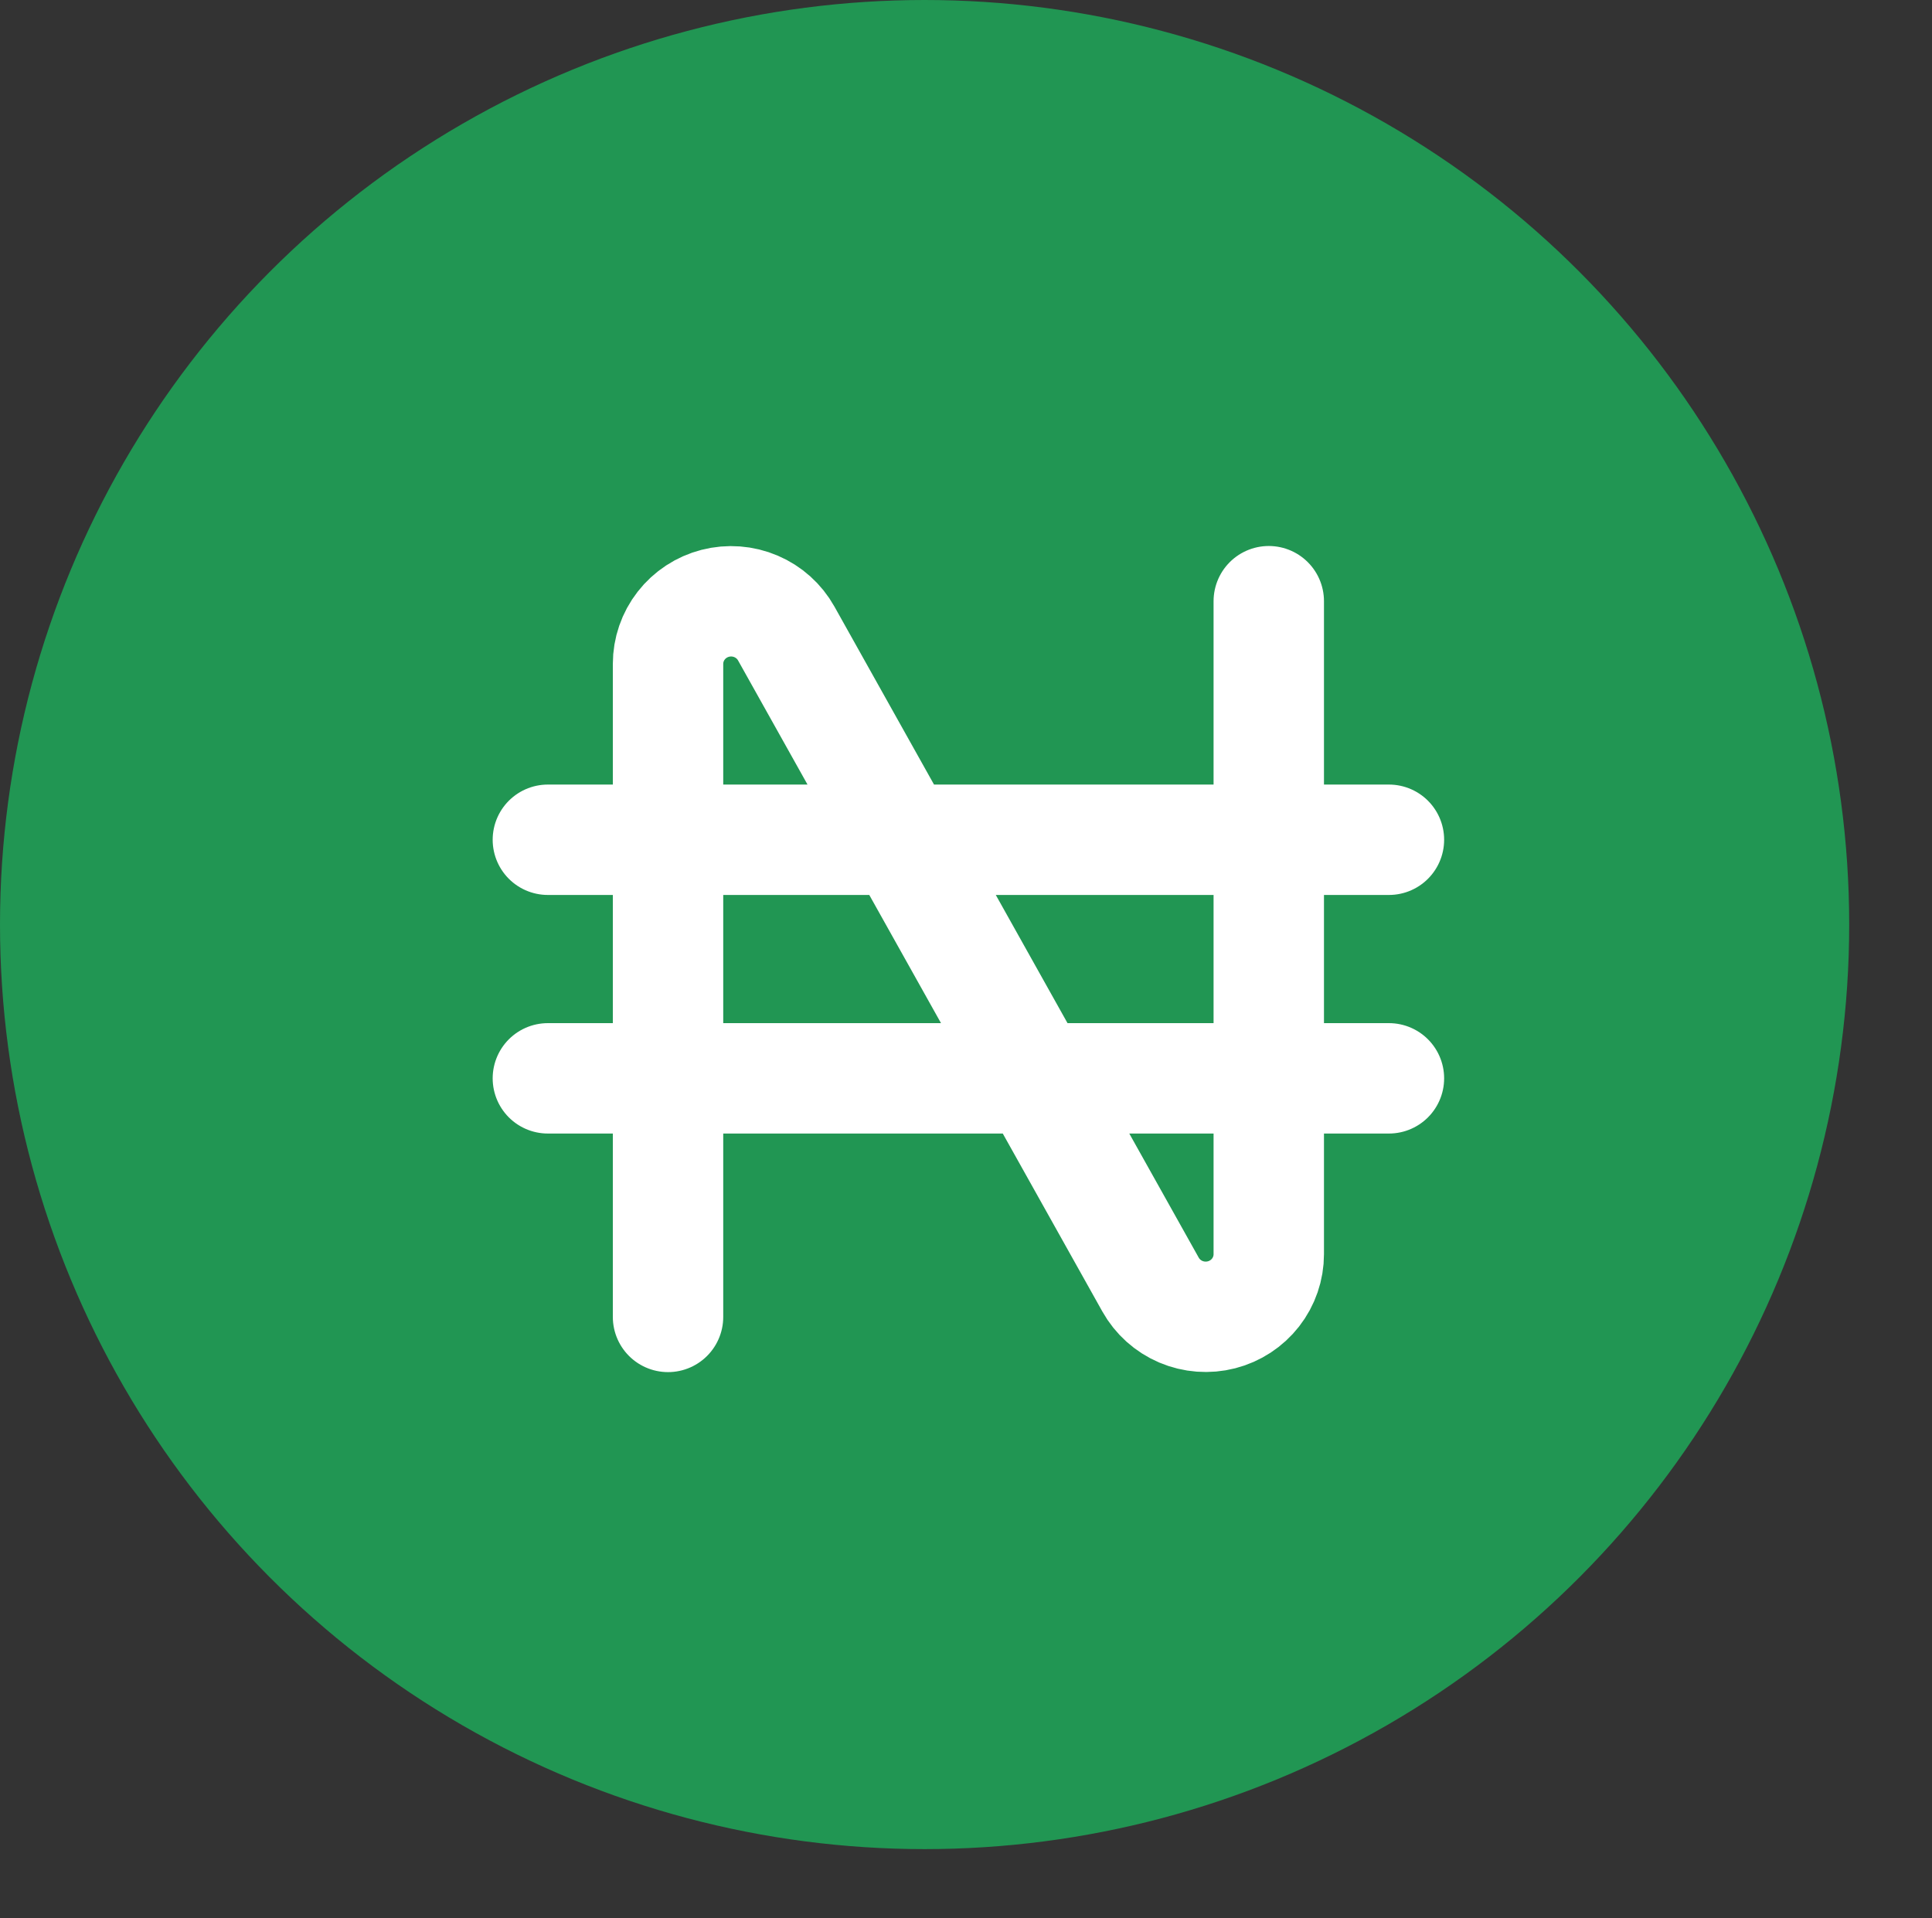<svg width="140" height="139" viewBox="0 0 140 139" fill="none" xmlns="http://www.w3.org/2000/svg">
<rect x="0" y="0" width="140" height="139" fill="#333333" stroke="none"/>
<circle cx="67" cy="67" r="67" fill="#219653"/>
<path d="M48.408 95.433V48.114C48.408 47.108 48.744 46.131 49.364 45.336C49.983 44.54 50.852 43.972 51.832 43.719C52.813 43.467 53.85 43.545 54.781 43.942C55.712 44.338 56.483 45.03 56.975 45.91L83.373 93.09C83.865 93.969 84.637 94.661 85.567 95.058C86.498 95.454 87.535 95.532 88.516 95.28C89.496 95.028 90.365 94.459 90.985 93.664C91.604 92.869 91.941 91.891 91.94 90.886V43.567M39.701 60.855H100.647M39.701 78.144H100.647" stroke="white" stroke-width="8" stroke-linecap="round" stroke-linejoin="round"/>
</svg>

